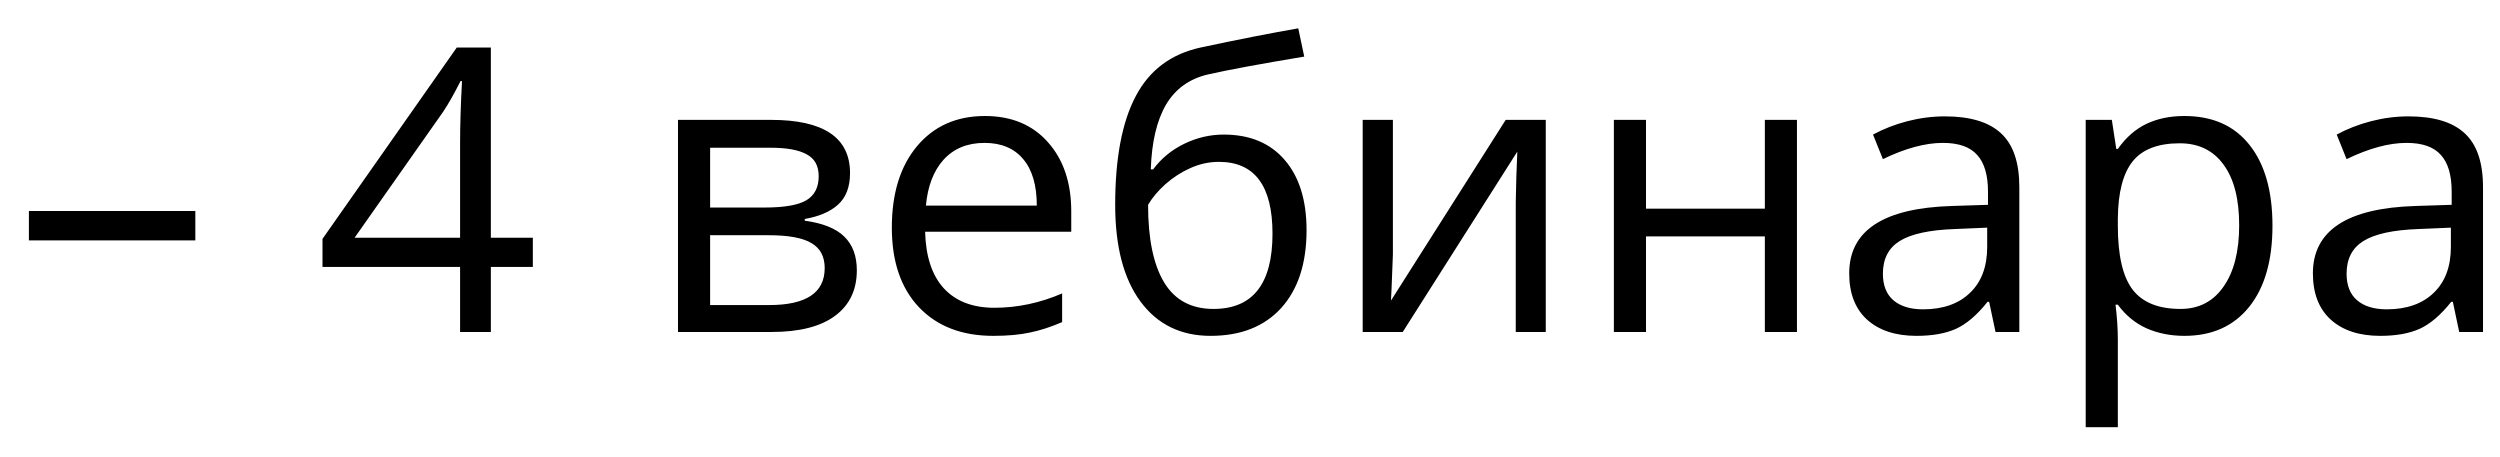 <?xml version="1.0" encoding="UTF-8"?> <svg xmlns="http://www.w3.org/2000/svg" width="82" height="15" viewBox="0 0 82 15" fill="none"><path d="M0.948 7.886V6.921H6.407V7.886H0.948ZM17.477 8.756H16.1V10.889H15.091V8.756H10.578V7.835L14.983 1.558H16.1V7.797H17.477V8.756ZM15.091 7.797V4.712C15.091 4.107 15.112 3.424 15.154 2.662H15.104C14.9 3.068 14.71 3.405 14.532 3.671L11.631 7.797H15.091ZM27.881 5.677C27.881 6.13 27.75 6.475 27.488 6.712C27.23 6.945 26.866 7.101 26.396 7.182V7.239C26.988 7.319 27.42 7.493 27.691 7.759C27.966 8.026 28.104 8.394 28.104 8.864C28.104 9.511 27.864 10.011 27.386 10.362C26.912 10.713 26.218 10.889 25.304 10.889H22.238V3.932H25.291C27.018 3.932 27.881 4.514 27.881 5.677ZM27.05 8.794C27.05 8.417 26.906 8.144 26.618 7.975C26.335 7.802 25.863 7.715 25.203 7.715H23.292V10.006H25.228C26.442 10.006 27.05 9.602 27.05 8.794ZM26.853 5.779C26.853 5.44 26.722 5.201 26.459 5.062C26.201 4.918 25.808 4.846 25.279 4.846H23.292V6.807H25.076C25.727 6.807 26.186 6.727 26.453 6.566C26.72 6.405 26.853 6.143 26.853 5.779ZM32.579 11.016C31.55 11.016 30.738 10.703 30.141 10.076C29.549 9.45 29.252 8.58 29.252 7.467C29.252 6.346 29.527 5.455 30.078 4.795C30.632 4.135 31.375 3.805 32.306 3.805C33.177 3.805 33.867 4.092 34.375 4.668C34.883 5.239 35.137 5.995 35.137 6.934V7.601H30.344C30.365 8.417 30.571 9.037 30.96 9.46C31.354 9.884 31.906 10.095 32.617 10.095C33.366 10.095 34.106 9.939 34.838 9.625V10.565C34.466 10.726 34.113 10.84 33.778 10.908C33.448 10.98 33.048 11.016 32.579 11.016ZM32.293 4.687C31.734 4.687 31.288 4.869 30.954 5.233C30.623 5.597 30.429 6.1 30.37 6.744H34.007C34.007 6.079 33.859 5.571 33.562 5.22C33.266 4.865 32.843 4.687 32.293 4.687ZM36.578 6.718C36.578 5.195 36.802 4.008 37.251 3.157C37.699 2.302 38.41 1.769 39.383 1.558C40.594 1.299 41.66 1.09 42.583 0.929L42.779 1.856C41.311 2.101 40.261 2.296 39.631 2.44C39.017 2.58 38.556 2.91 38.247 3.43C37.942 3.951 37.775 4.66 37.746 5.557H37.822C38.084 5.201 38.423 4.922 38.837 4.719C39.252 4.516 39.686 4.414 40.139 4.414C40.993 4.414 41.66 4.691 42.138 5.246C42.616 5.8 42.855 6.568 42.855 7.55C42.855 8.637 42.578 9.488 42.024 10.102C41.47 10.711 40.697 11.016 39.707 11.016C38.73 11.016 37.964 10.641 37.409 9.892C36.855 9.143 36.578 8.085 36.578 6.718ZM39.802 10.133C41.093 10.133 41.738 9.31 41.738 7.664C41.738 6.094 41.152 5.309 39.98 5.309C39.658 5.309 39.347 5.377 39.047 5.512C38.751 5.643 38.478 5.819 38.228 6.039C37.983 6.259 37.792 6.486 37.657 6.718C37.657 7.831 37.832 8.68 38.184 9.264C38.535 9.843 39.074 10.133 39.802 10.133ZM45.687 3.932V8.343L45.642 9.499L45.623 9.86L49.387 3.932H50.701V10.889H49.717V6.636L49.736 5.798L49.768 4.973L46.01 10.889H44.696V3.932H45.687ZM53.989 3.932V6.845H57.887V3.932H58.94V10.889H57.887V7.753H53.989V10.889H52.935V3.932H53.989ZM65.453 10.889L65.244 9.898H65.193C64.846 10.334 64.499 10.63 64.152 10.787C63.809 10.94 63.38 11.016 62.863 11.016C62.173 11.016 61.632 10.838 61.238 10.482C60.849 10.127 60.654 9.621 60.654 8.965C60.654 7.56 61.778 6.824 64.025 6.756L65.206 6.718V6.287C65.206 5.741 65.087 5.339 64.85 5.081C64.617 4.818 64.243 4.687 63.727 4.687C63.147 4.687 62.491 4.865 61.759 5.22L61.435 4.414C61.778 4.228 62.152 4.082 62.559 3.976C62.969 3.87 63.38 3.817 63.79 3.817C64.62 3.817 65.233 4.001 65.631 4.37C66.033 4.738 66.234 5.328 66.234 6.141V10.889H65.453ZM63.073 10.146C63.729 10.146 64.243 9.966 64.615 9.606C64.992 9.247 65.18 8.743 65.18 8.096V7.467L64.126 7.512C63.289 7.541 62.683 7.673 62.311 7.905C61.943 8.134 61.759 8.491 61.759 8.978C61.759 9.359 61.873 9.649 62.102 9.848C62.334 10.046 62.658 10.146 63.073 10.146ZM71.648 11.016C71.196 11.016 70.781 10.933 70.404 10.768C70.032 10.599 69.719 10.341 69.465 9.994H69.389C69.439 10.4 69.465 10.785 69.465 11.149V14.012H68.411V3.932H69.268L69.414 4.884H69.465C69.736 4.503 70.051 4.228 70.411 4.059C70.77 3.889 71.183 3.805 71.648 3.805C72.571 3.805 73.282 4.12 73.781 4.75C74.285 5.381 74.537 6.265 74.537 7.404C74.537 8.546 74.281 9.435 73.769 10.07C73.261 10.7 72.554 11.016 71.648 11.016ZM71.496 4.7C70.785 4.7 70.271 4.896 69.954 5.29C69.636 5.684 69.473 6.31 69.465 7.169V7.404C69.465 8.381 69.628 9.082 69.954 9.505C70.279 9.924 70.802 10.133 71.522 10.133C72.122 10.133 72.592 9.89 72.931 9.403C73.273 8.917 73.445 8.246 73.445 7.391C73.445 6.524 73.273 5.859 72.931 5.398C72.592 4.932 72.114 4.7 71.496 4.7ZM80.662 10.889L80.453 9.898H80.402C80.055 10.334 79.708 10.63 79.361 10.787C79.018 10.94 78.588 11.016 78.072 11.016C77.382 11.016 76.841 10.838 76.447 10.482C76.058 10.127 75.863 9.621 75.863 8.965C75.863 7.56 76.987 6.824 79.234 6.756L80.415 6.718V6.287C80.415 5.741 80.296 5.339 80.059 5.081C79.826 4.818 79.452 4.687 78.936 4.687C78.356 4.687 77.7 4.865 76.968 5.22L76.644 4.414C76.987 4.228 77.361 4.082 77.768 3.976C78.178 3.87 78.588 3.817 78.999 3.817C79.829 3.817 80.442 4.001 80.84 4.37C81.242 4.738 81.443 5.328 81.443 6.141V10.889H80.662ZM78.282 10.146C78.938 10.146 79.452 9.966 79.824 9.606C80.201 9.247 80.389 8.743 80.389 8.096V7.467L79.335 7.512C78.498 7.541 77.892 7.673 77.52 7.905C77.152 8.134 76.968 8.491 76.968 8.978C76.968 9.359 77.082 9.649 77.311 9.848C77.543 10.046 77.867 10.146 78.282 10.146Z" fill="black"></path></svg> 
